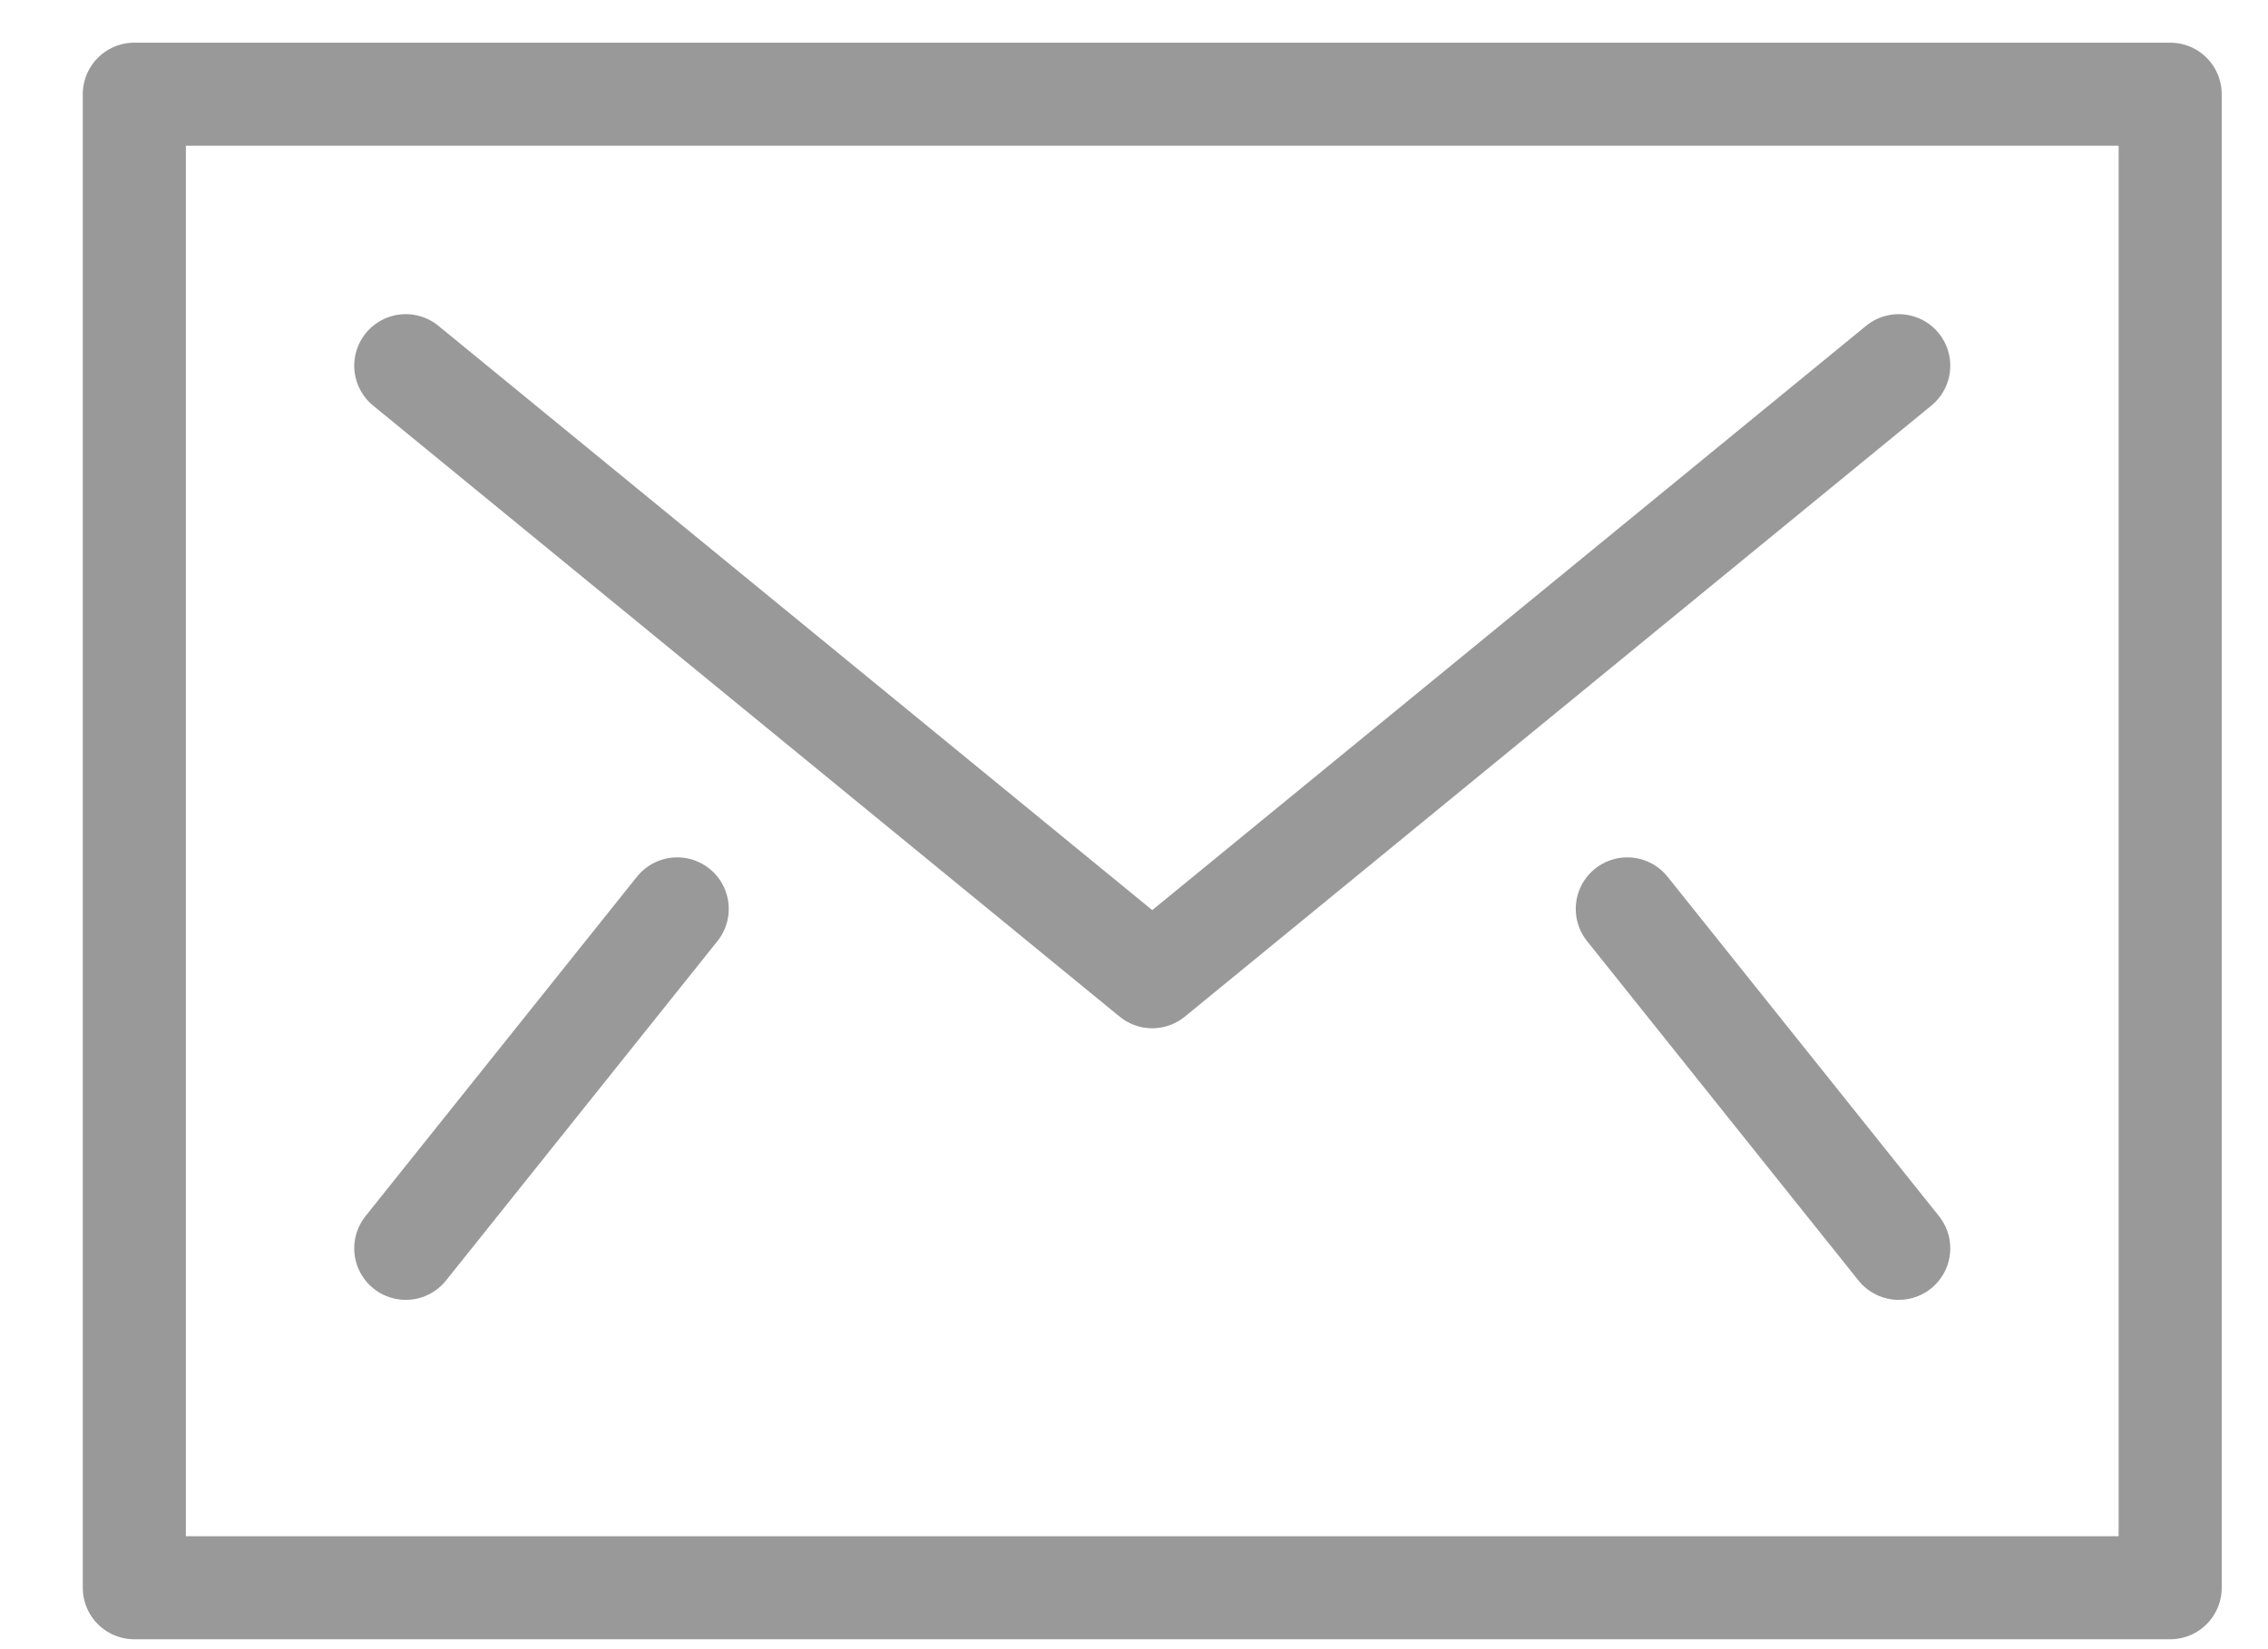 <?xml version="1.0" encoding="UTF-8" standalone="no"?>
<svg width="22px" height="16px" viewBox="0 0 22 16" version="1.1" xmlns="http://www.w3.org/2000/svg" xmlns:xlink="http://www.w3.org/1999/xlink" xmlns:sketch="http://www.bohemiancoding.com/sketch/ns">
    <!-- Generator: Sketch 3.3.3 (12072) - http://www.bohemiancoding.com/sketch -->
    <title>icon-mail</title>
    <desc>Created with Sketch.</desc>
    <defs></defs>
    <g id="Home" stroke="none" stroke-width="1" fill="none" fill-rule="evenodd" sketch:type="MSPage">
        <g id="Tablet-Portrait" sketch:type="MSArtboardGroup" transform="translate(-295, -5138)" stroke-linecap="round" stroke="#999999" stroke-linejoin="round">
            <g id="HD-Footer" sketch:type="MSLayerGroup" transform="translate(-7, 4618)">
                <g id="Main" transform="translate(3, 0)" sketch:type="MSShapeGroup">
                    <g id="Subscribe-to-Blog" transform="translate(289.596, 482)">
                        <g id="Subscribe-Form" transform="translate(0, 28)">
                            <g id="icon-mail" transform="translate(9.994, 10)">
                                <path d="M3.346,3.548 L10.587,9.476 L17.828,3.548" id="Stroke-203"></path>
                                <path d="M0.713,0.914 L20.461,0.914 L20.461,15.404 L0.713,15.404 L0.713,0.914 Z" id="Stroke-204"></path>
                                <path d="M3.346,12.111 L5.979,8.818" id="Stroke-205"></path>
                                <path d="M17.828,12.111 L15.195,8.818" id="Stroke-206"></path>
                            </g>
                        </g>
                    </g>
                </g>
            </g>
        </g>
    </g>
</svg>